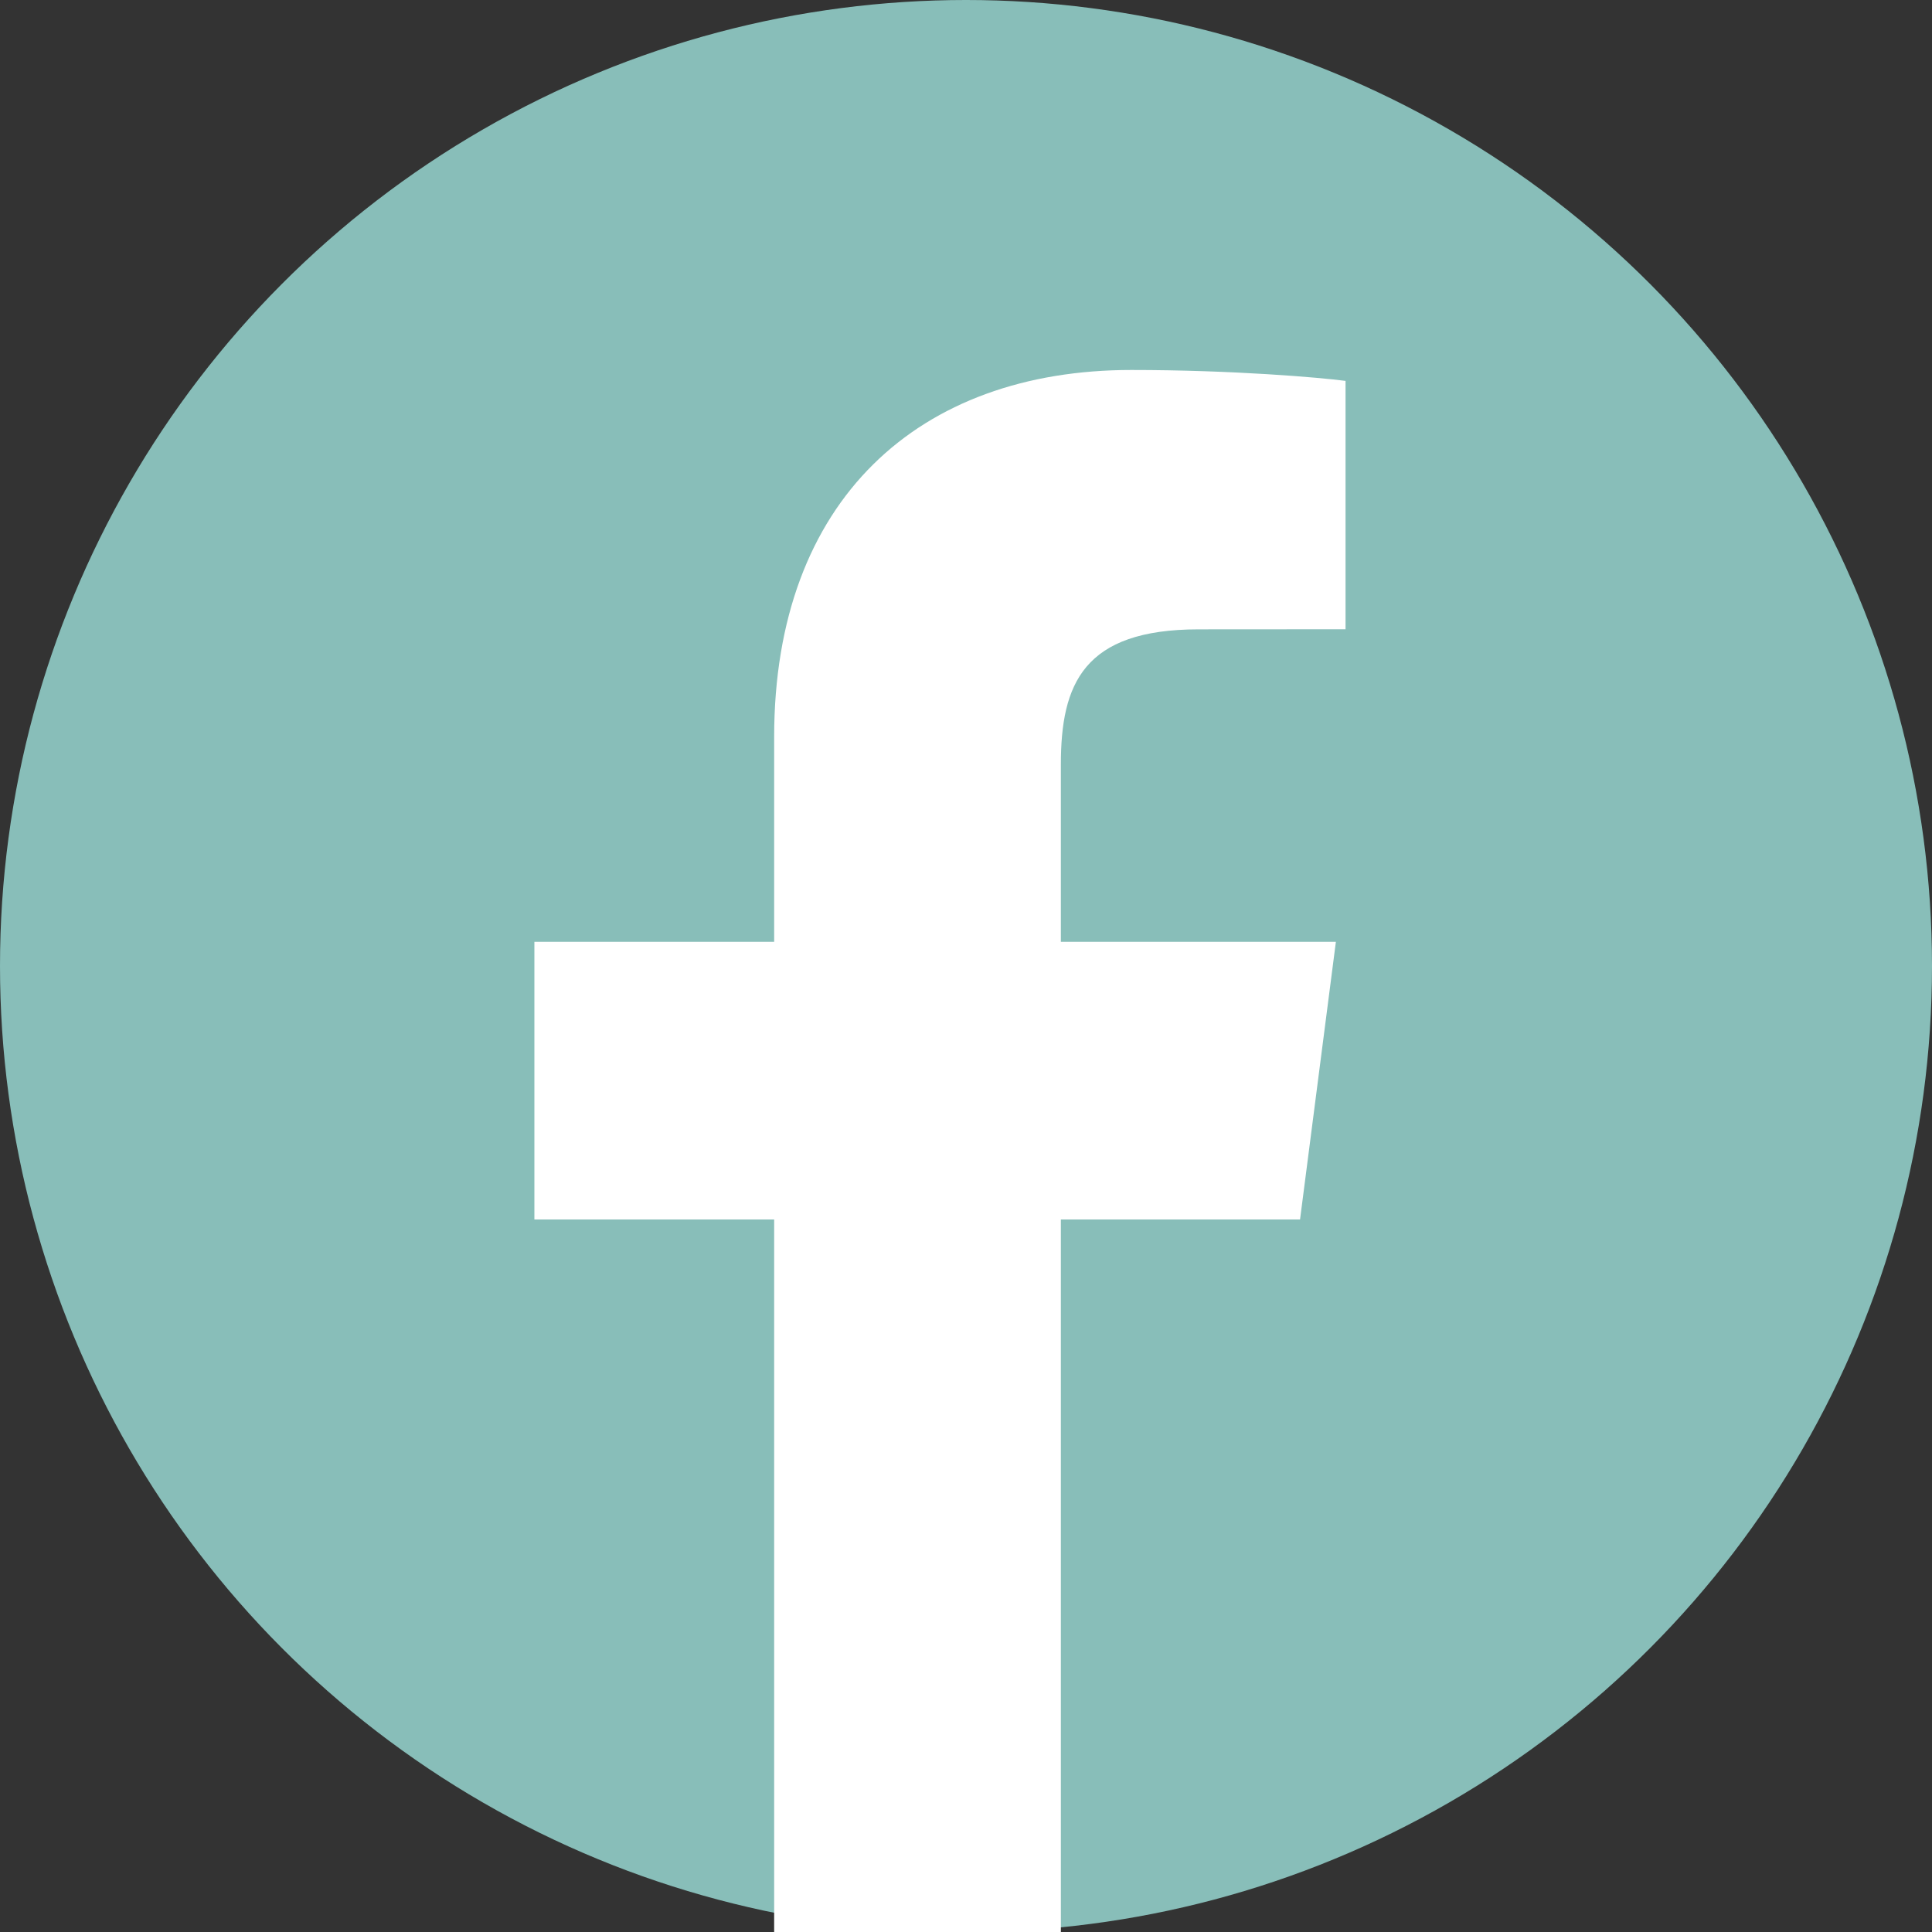 <?xml version="1.0" encoding="UTF-8"?>
<svg width="20px" height="20px" viewBox="0 0 20 20" version="1.1" xmlns="http://www.w3.org/2000/svg" xmlns:xlink="http://www.w3.org/1999/xlink">
    <rect x="0" y="0" width="20" height="20" fill="#333333" stroke="none"/>
    <!-- Generator: Sketch 46.2 (44496) - http://www.bohemiancoding.com/sketch -->
    <title>Group 4</title>
    <desc>Created with Sketch.</desc>
    <defs></defs>
    <g id="Symbols" stroke="none" stroke-width="1" fill="none" fill-rule="evenodd">
        <g id="social-share" transform="translate(-30, 0)">
            <g id="Group-4" transform="translate(30, 0)">
                <circle id="Oval-17" fill="#88BEB9" cx="10" cy="10" r="10"></circle>
                <path d="M13.458,12.624 L13.829,9.75 L10.982,9.75 L10.982,7.914 C10.982,7.082 11.214,6.515 12.408,6.515 L13.929,6.514 L13.929,3.943 C13.666,3.908 12.763,3.83 11.711,3.83 C9.516,3.83 8.014,5.17 8.014,7.63 L8.014,9.75 L5.532,9.75 L5.532,12.624 L8.014,12.624 L8.014,20 L10.982,20 L10.982,12.624 L13.458,12.624 Z" id="Fill-1" fill="#FFFFFF"></path>
            </g>
        </g>
    </g>
</svg>